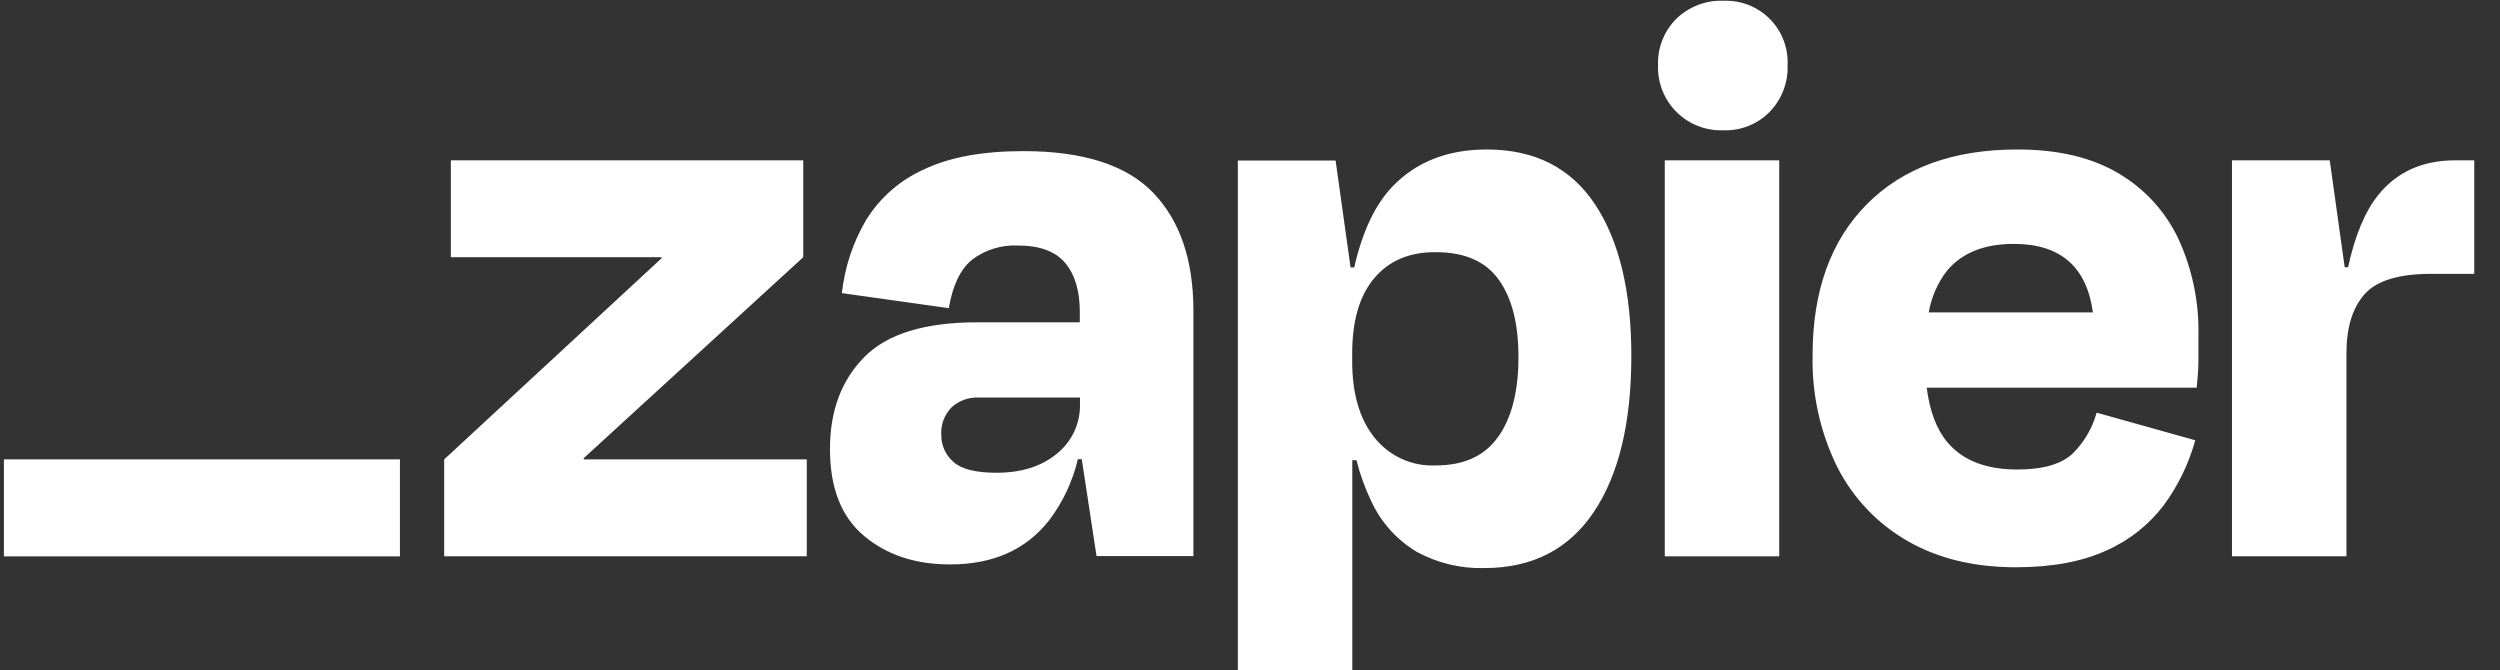 <svg width="97" height="26" viewBox="0 0 97 26" fill="none" xmlns="http://www.w3.org/2000/svg">
<rect x="0" y="0" width="97" height="26" fill="#333333" stroke="none"/>
<g clip-path="url(#clip0_8985_11843)">
<path d="M22.657 17.825L22.643 17.782L31.166 9.98V6.221H17.493V9.98H25.66L25.674 10.016L17.234 17.825V21.584H31.303V17.825L22.657 17.825ZM39.697 5.864C38.12 5.864 36.834 6.101 35.841 6.577C34.916 6.992 34.136 7.675 33.604 8.538C33.094 9.406 32.775 10.373 32.665 11.373L36.813 11.957C36.964 11.073 37.264 10.446 37.714 10.077C38.226 9.691 38.856 9.496 39.497 9.526C40.339 9.526 40.949 9.751 41.329 10.201C41.705 10.651 41.896 11.274 41.896 12.096V12.506H37.908C35.877 12.506 34.419 12.956 33.532 13.857C32.645 14.757 32.202 15.946 32.203 17.422C32.203 18.935 32.646 20.061 33.532 20.799C34.417 21.537 35.531 21.904 36.872 21.899C38.536 21.899 39.817 21.327 40.712 20.181C41.241 19.478 41.619 18.673 41.822 17.816H41.973L42.545 21.575H46.304V12.056C46.304 10.088 45.785 8.564 44.748 7.484C43.712 6.403 42.027 5.863 39.697 5.863V5.864ZM41.012 17.598C40.415 18.095 39.634 18.343 38.662 18.343C37.86 18.343 37.303 18.202 36.992 17.922C36.839 17.789 36.718 17.625 36.637 17.44C36.556 17.255 36.516 17.055 36.521 16.853C36.512 16.662 36.542 16.472 36.609 16.294C36.676 16.115 36.779 15.953 36.911 15.815C37.053 15.681 37.221 15.578 37.405 15.511C37.589 15.444 37.784 15.415 37.98 15.425H41.903V15.684C41.911 16.05 41.835 16.413 41.68 16.745C41.526 17.077 41.297 17.368 41.012 17.598ZM69.034 6.221H64.593V21.586H69.034V6.221ZM95.255 6.221C94.001 6.221 93.012 6.664 92.289 7.55C91.77 8.186 91.375 9.126 91.105 10.37H90.974L90.394 6.221H86.601V21.584H91.042V13.706C91.042 12.712 91.274 11.95 91.74 11.421C92.205 10.891 93.063 10.626 94.315 10.626H96.001V6.221H95.255ZM82.193 6.723C81.156 6.107 79.848 5.799 78.27 5.8C75.785 5.8 73.84 6.508 72.435 7.923C71.031 9.338 70.329 11.289 70.329 13.776C70.293 15.279 70.621 16.769 71.285 18.118C71.893 19.32 72.84 20.318 74.008 20.988C75.185 21.668 76.584 22.008 78.207 22.01C79.61 22.01 80.782 21.794 81.723 21.361C82.607 20.973 83.378 20.365 83.96 19.594C84.515 18.838 84.927 17.986 85.176 17.082L81.349 16.011C81.188 16.599 80.878 17.135 80.449 17.569C80.016 18 79.292 18.217 78.277 18.217C77.069 18.217 76.168 17.871 75.576 17.179C75.145 16.679 74.875 15.966 74.756 15.041H85.234C85.277 14.608 85.299 14.246 85.299 13.953V12.996C85.325 11.711 85.059 10.437 84.523 9.269C84.021 8.205 83.209 7.318 82.193 6.723ZM78.142 9.463C79.942 9.463 80.963 10.349 81.205 12.121H74.835C74.936 11.53 75.181 10.972 75.548 10.498C76.132 9.806 76.997 9.461 78.142 9.463ZM66.862 0.029C66.528 0.017 66.195 0.073 65.883 0.193C65.571 0.313 65.286 0.494 65.045 0.726C64.808 0.961 64.623 1.242 64.5 1.552C64.377 1.862 64.32 2.194 64.332 2.527C64.32 2.863 64.377 3.197 64.5 3.509C64.623 3.822 64.809 4.105 65.046 4.342C65.284 4.58 65.567 4.765 65.88 4.888C66.192 5.011 66.526 5.067 66.862 5.055C67.195 5.068 67.527 5.011 67.837 4.888C68.147 4.765 68.428 4.579 68.662 4.341C68.895 4.102 69.076 3.817 69.196 3.505C69.316 3.194 69.371 2.861 69.358 2.527C69.374 2.195 69.32 1.864 69.2 1.555C69.08 1.245 68.897 0.964 68.662 0.729C68.427 0.494 68.146 0.311 67.837 0.19C67.527 0.07 67.196 0.016 66.864 0.031L66.862 0.029ZM57.687 5.8C56.174 5.8 54.959 6.275 54.04 7.225C53.36 7.929 52.861 8.98 52.544 10.377H52.402L51.821 6.228H48.028V26.001H52.469V17.857H52.631C52.767 18.4 52.956 18.927 53.198 19.432C53.574 20.255 54.19 20.944 54.966 21.409C55.769 21.847 56.675 22.066 57.59 22.041C59.449 22.041 60.865 21.317 61.837 19.869C62.81 18.421 63.296 16.4 63.296 13.807C63.296 11.302 62.826 9.342 61.885 7.925C60.944 6.509 59.545 5.8 57.687 5.8ZM58.137 16.934C57.619 17.684 56.809 18.059 55.706 18.059C55.251 18.08 54.798 17.992 54.384 17.803C53.97 17.614 53.607 17.329 53.325 16.972C52.749 16.25 52.463 15.262 52.465 14.007V13.715C52.465 12.441 52.751 11.465 53.325 10.788C53.898 10.112 54.692 9.777 55.706 9.784C56.829 9.784 57.644 10.141 58.153 10.854C58.662 11.566 58.916 12.56 58.916 13.836C58.919 15.155 58.661 16.188 58.142 16.934H58.137Z" fill="white"/>
<path d="M15.517 17.823H0.152V21.587H15.517V17.823Z" fill="white"/>
</g>
<defs>
<clipPath id="clip0_8985_11843">
<rect width="96.154" height="26" fill="white"/>
</clipPath>
</defs>
</svg>
